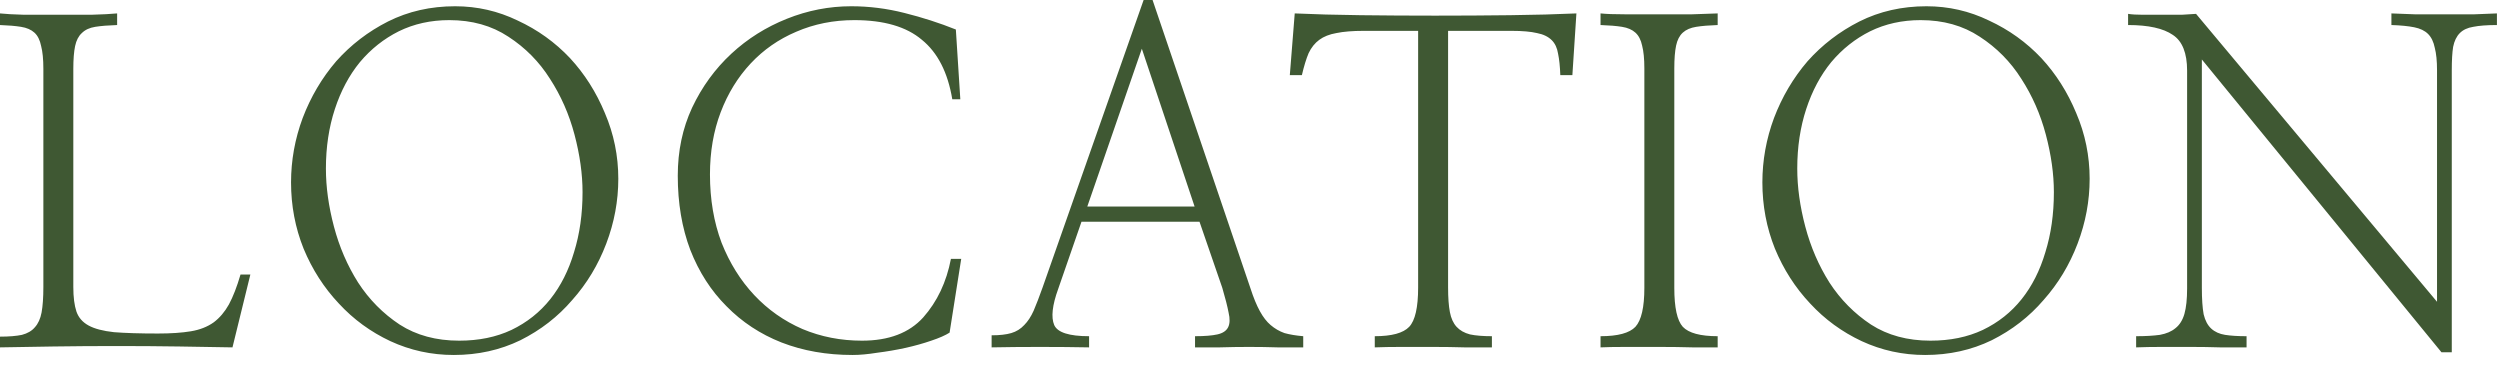 <?xml version="1.0" encoding="UTF-8"?> <svg xmlns="http://www.w3.org/2000/svg" width="205" height="30" viewBox="0 0 205 30" fill="none"><path d="M19.063 28.485C17.841 28.461 16.387 28.436 14.701 28.412C13.039 28.387 11.328 28.375 9.568 28.375C7.784 28.375 6.049 28.387 4.363 28.412C2.676 28.436 1.222 28.461 3.56138e-06 28.485V27.605C0.733 27.605 1.332 27.556 1.796 27.459C2.261 27.337 2.615 27.129 2.86 26.835C3.128 26.542 3.312 26.139 3.409 25.626C3.507 25.088 3.556 24.391 3.556 23.536V5.646C3.556 4.864 3.495 4.24 3.373 3.776C3.275 3.287 3.092 2.921 2.823 2.676C2.554 2.432 2.187 2.273 1.723 2.2C1.259 2.126 0.684 2.077 3.56138e-06 2.053V1.1C0.44 1.149 1.1 1.185 1.98 1.21C2.86 1.21 3.776 1.21 4.729 1.21C5.682 1.21 6.599 1.21 7.479 1.21C8.383 1.185 9.092 1.149 9.605 1.1V2.053C8.872 2.077 8.273 2.126 7.809 2.2C7.344 2.273 6.978 2.444 6.709 2.713C6.44 2.957 6.257 3.312 6.159 3.776C6.061 4.24 6.012 4.864 6.012 5.646V23.536C6.012 24.367 6.098 25.039 6.269 25.552C6.44 26.041 6.77 26.42 7.259 26.689C7.748 26.958 8.444 27.141 9.348 27.239C10.277 27.312 11.475 27.349 12.941 27.349C14.017 27.349 14.921 27.288 15.654 27.165C16.387 27.043 17.01 26.799 17.524 26.432C18.012 26.066 18.428 25.577 18.77 24.966C19.112 24.33 19.43 23.512 19.723 22.509H20.53L19.063 28.485ZM50.701 14.664C50.701 16.473 50.371 18.245 49.712 19.98C49.052 21.715 48.123 23.255 46.925 24.599C45.752 25.968 44.335 27.068 42.673 27.899C41.011 28.705 39.19 29.108 37.21 29.108C35.377 29.108 33.642 28.73 32.005 27.972C30.392 27.214 28.986 26.188 27.789 24.892C26.567 23.597 25.601 22.094 24.892 20.383C24.208 18.672 23.866 16.864 23.866 14.957C23.866 13.149 24.184 11.389 24.819 9.678C25.479 7.943 26.395 6.391 27.569 5.023C28.766 3.678 30.184 2.591 31.821 1.76C33.483 0.929 35.316 0.513 37.32 0.513C39.129 0.513 40.84 0.904 42.453 1.686C44.09 2.444 45.52 3.471 46.742 4.766C47.94 6.061 48.893 7.564 49.602 9.275C50.335 10.986 50.701 12.782 50.701 14.664ZM47.769 15.764C47.769 14.273 47.548 12.697 47.109 11.035C46.669 9.373 45.997 7.845 45.092 6.452C44.212 5.059 43.076 3.91 41.683 3.006C40.314 2.102 38.701 1.65 36.844 1.65C35.328 1.65 33.947 1.955 32.701 2.566C31.479 3.177 30.416 4.02 29.512 5.096C28.632 6.171 27.947 7.454 27.459 8.945C26.97 10.436 26.725 12.061 26.725 13.821C26.725 15.336 26.945 16.925 27.385 18.587C27.825 20.249 28.485 21.776 29.365 23.169C30.269 24.562 31.406 25.711 32.774 26.616C34.143 27.495 35.768 27.935 37.65 27.935C39.263 27.935 40.693 27.642 41.94 27.055C43.21 26.444 44.273 25.601 45.129 24.526C45.984 23.451 46.632 22.167 47.072 20.677C47.536 19.186 47.769 17.548 47.769 15.764ZM78.746 8.139H78.087C77.72 5.939 76.889 4.314 75.594 3.263C74.323 2.187 72.478 1.65 70.058 1.65C68.347 1.65 66.759 1.967 65.292 2.603C63.85 3.214 62.604 4.082 61.553 5.206C60.502 6.33 59.683 7.662 59.096 9.202C58.51 10.742 58.217 12.44 58.217 14.298C58.217 16.351 58.534 18.22 59.17 19.907C59.83 21.569 60.722 22.998 61.846 24.196C62.97 25.393 64.29 26.322 65.805 26.982C67.321 27.617 68.946 27.935 70.681 27.935C72.881 27.935 74.555 27.3 75.704 26.029C76.852 24.734 77.61 23.133 77.977 21.226H78.82L77.867 27.275C77.525 27.495 77.023 27.715 76.364 27.935C75.728 28.155 75.032 28.351 74.274 28.522C73.492 28.693 72.71 28.827 71.928 28.925C71.17 29.047 70.498 29.108 69.911 29.108C67.785 29.108 65.842 28.766 64.082 28.082C62.347 27.398 60.844 26.408 59.573 25.112C58.302 23.841 57.312 22.302 56.604 20.493C55.919 18.685 55.577 16.656 55.577 14.408C55.577 12.379 55.968 10.522 56.75 8.835C57.557 7.124 58.632 5.646 59.976 4.399C61.296 3.177 62.812 2.224 64.522 1.54C66.233 0.855 67.993 0.513 69.801 0.513C71.268 0.513 72.722 0.697 74.164 1.063C75.63 1.43 77.036 1.882 78.38 2.42L78.746 8.139ZM86.775 23.683C86.286 25.027 86.176 26.017 86.445 26.652C86.714 27.263 87.667 27.569 89.305 27.569V28.485C88.083 28.461 86.739 28.448 85.272 28.448C83.806 28.448 82.486 28.461 81.313 28.485V27.495C81.973 27.495 82.51 27.434 82.926 27.312C83.341 27.19 83.696 26.97 83.989 26.652C84.282 26.359 84.539 25.968 84.759 25.479C84.979 24.966 85.223 24.33 85.492 23.573L93.777 3.77148e-05H94.51L102.539 23.646C102.784 24.404 103.04 25.027 103.309 25.516C103.578 26.005 103.871 26.383 104.189 26.652C104.531 26.945 104.91 27.165 105.325 27.312C105.765 27.434 106.278 27.52 106.865 27.569V28.485C106.254 28.485 105.557 28.485 104.775 28.485C104.018 28.461 103.236 28.448 102.429 28.448C101.598 28.448 100.792 28.461 100.01 28.485C99.252 28.485 98.58 28.485 97.993 28.485V27.569C98.775 27.569 99.386 27.52 99.826 27.422C100.266 27.324 100.559 27.129 100.706 26.835C100.853 26.542 100.865 26.139 100.743 25.626C100.645 25.112 100.474 24.44 100.23 23.609L98.36 18.184H88.681L86.775 23.683ZM97.957 16.937L93.631 3.996L89.158 16.937H97.957ZM128.935 6.159H127.945C127.92 5.45 127.859 4.864 127.761 4.399C127.688 3.935 127.517 3.568 127.248 3.299C126.955 3.006 126.552 2.811 126.038 2.713C125.525 2.591 124.829 2.53 123.949 2.53H118.743V23.573C118.743 24.404 118.792 25.076 118.89 25.589C118.987 26.102 119.171 26.506 119.44 26.799C119.708 27.092 120.075 27.3 120.539 27.422C121.004 27.52 121.603 27.569 122.336 27.569V28.485C121.7 28.485 120.955 28.485 120.099 28.485C119.268 28.461 118.413 28.448 117.533 28.448C116.629 28.448 115.749 28.448 114.894 28.448C114.063 28.448 113.342 28.461 112.731 28.485V27.569C114.124 27.569 115.065 27.312 115.554 26.799C116.042 26.285 116.287 25.21 116.287 23.573V2.53H111.814C110.91 2.53 110.164 2.591 109.578 2.713C109.016 2.811 108.551 2.994 108.185 3.263C107.818 3.532 107.525 3.898 107.305 4.363C107.109 4.827 106.926 5.426 106.755 6.159H105.765L106.168 1.1C107.757 1.173 109.553 1.222 111.558 1.246C113.562 1.271 115.602 1.283 117.68 1.283C119.782 1.283 121.835 1.271 123.839 1.246C125.843 1.222 127.651 1.173 129.265 1.1L128.935 6.159ZM134.837 5.609C134.837 4.827 134.776 4.204 134.654 3.739C134.556 3.275 134.373 2.921 134.104 2.676C133.835 2.432 133.468 2.273 133.004 2.2C132.54 2.126 131.953 2.077 131.244 2.053V1.1C131.709 1.149 132.368 1.173 133.224 1.173C134.104 1.173 135.032 1.173 136.01 1.173C136.963 1.173 137.88 1.173 138.76 1.173C139.664 1.149 140.36 1.124 140.849 1.1V2.053C140.14 2.077 139.554 2.126 139.09 2.2C138.625 2.273 138.259 2.432 137.99 2.676C137.721 2.921 137.538 3.275 137.44 3.739C137.342 4.204 137.293 4.827 137.293 5.609V23.609C137.293 25.222 137.525 26.285 137.99 26.799C138.479 27.312 139.432 27.569 140.849 27.569V28.485C140.36 28.485 139.676 28.485 138.796 28.485C137.941 28.461 137.037 28.448 136.083 28.448C135.106 28.448 134.177 28.448 133.297 28.448C132.417 28.448 131.733 28.461 131.244 28.485V27.569C132.662 27.569 133.615 27.312 134.104 26.799C134.593 26.261 134.837 25.198 134.837 23.609V5.609ZM171.351 14.664C171.351 16.473 171.021 18.245 170.361 19.98C169.701 21.715 168.772 23.255 167.575 24.599C166.401 25.968 164.984 27.068 163.322 27.899C161.66 28.705 159.839 29.108 157.86 29.108C156.027 29.108 154.291 28.73 152.654 27.972C151.041 27.214 149.635 26.188 148.438 24.892C147.216 23.597 146.251 22.094 145.542 20.383C144.857 18.672 144.515 16.864 144.515 14.957C144.515 13.149 144.833 11.389 145.468 9.678C146.128 7.943 147.045 6.391 148.218 5.023C149.416 3.678 150.833 2.591 152.471 1.76C154.132 0.929 155.966 0.513 157.97 0.513C159.778 0.513 161.489 0.904 163.102 1.686C164.74 2.444 166.169 3.471 167.391 4.766C168.589 6.061 169.542 7.564 170.251 9.275C170.984 10.986 171.351 12.782 171.351 14.664ZM168.418 15.764C168.418 14.273 168.198 12.697 167.758 11.035C167.318 9.373 166.646 7.845 165.742 6.452C164.862 5.059 163.725 3.91 162.332 3.006C160.964 2.102 159.35 1.65 157.493 1.65C155.978 1.65 154.597 1.955 153.35 2.566C152.128 3.177 151.065 4.02 150.161 5.096C149.281 6.171 148.597 7.454 148.108 8.945C147.619 10.436 147.375 12.061 147.375 13.821C147.375 15.336 147.595 16.925 148.035 18.587C148.475 20.249 149.134 21.776 150.014 23.169C150.919 24.562 152.055 25.711 153.424 26.616C154.792 27.495 156.418 27.935 158.3 27.935C159.913 27.935 161.342 27.642 162.589 27.055C163.86 26.444 164.923 25.601 165.778 24.526C166.634 23.451 167.281 22.167 167.721 20.677C168.186 19.186 168.418 17.548 168.418 15.764ZM201.046 28.888H200.202L180.552 4.876V23.609C180.552 24.514 180.601 25.235 180.699 25.772C180.821 26.285 181.029 26.677 181.322 26.945C181.616 27.214 181.994 27.385 182.459 27.459C182.923 27.532 183.51 27.569 184.218 27.569V28.485C183.583 28.485 182.862 28.485 182.055 28.485C181.273 28.461 180.479 28.448 179.673 28.448C178.842 28.448 178.035 28.448 177.253 28.448C176.471 28.448 175.774 28.461 175.163 28.485V27.569C175.921 27.569 176.569 27.532 177.106 27.459C177.644 27.361 178.072 27.178 178.389 26.909C178.732 26.64 178.976 26.249 179.123 25.736C179.269 25.222 179.343 24.526 179.343 23.646V5.792C179.343 4.35 178.952 3.373 178.169 2.86C177.387 2.322 176.165 2.053 174.503 2.053V1.137C174.797 1.185 175.2 1.21 175.713 1.21C176.226 1.21 176.764 1.21 177.326 1.21C177.888 1.21 178.414 1.21 178.903 1.21C179.416 1.185 179.807 1.161 180.076 1.137L199.836 24.746V5.756C199.836 4.998 199.775 4.387 199.652 3.923C199.555 3.434 199.371 3.055 199.103 2.786C198.834 2.517 198.455 2.334 197.966 2.236C197.477 2.139 196.854 2.077 196.096 2.053V1.1C196.561 1.124 197.196 1.149 198.003 1.173C198.809 1.173 199.628 1.173 200.459 1.173C201.314 1.173 202.133 1.173 202.915 1.173C203.697 1.149 204.308 1.124 204.748 1.1V2.053C203.942 2.053 203.294 2.102 202.805 2.2C202.341 2.273 201.974 2.444 201.705 2.713C201.437 2.982 201.253 3.361 201.156 3.849C201.082 4.314 201.046 4.949 201.046 5.756V28.888Z" fill="#3F5833"></path></svg> 